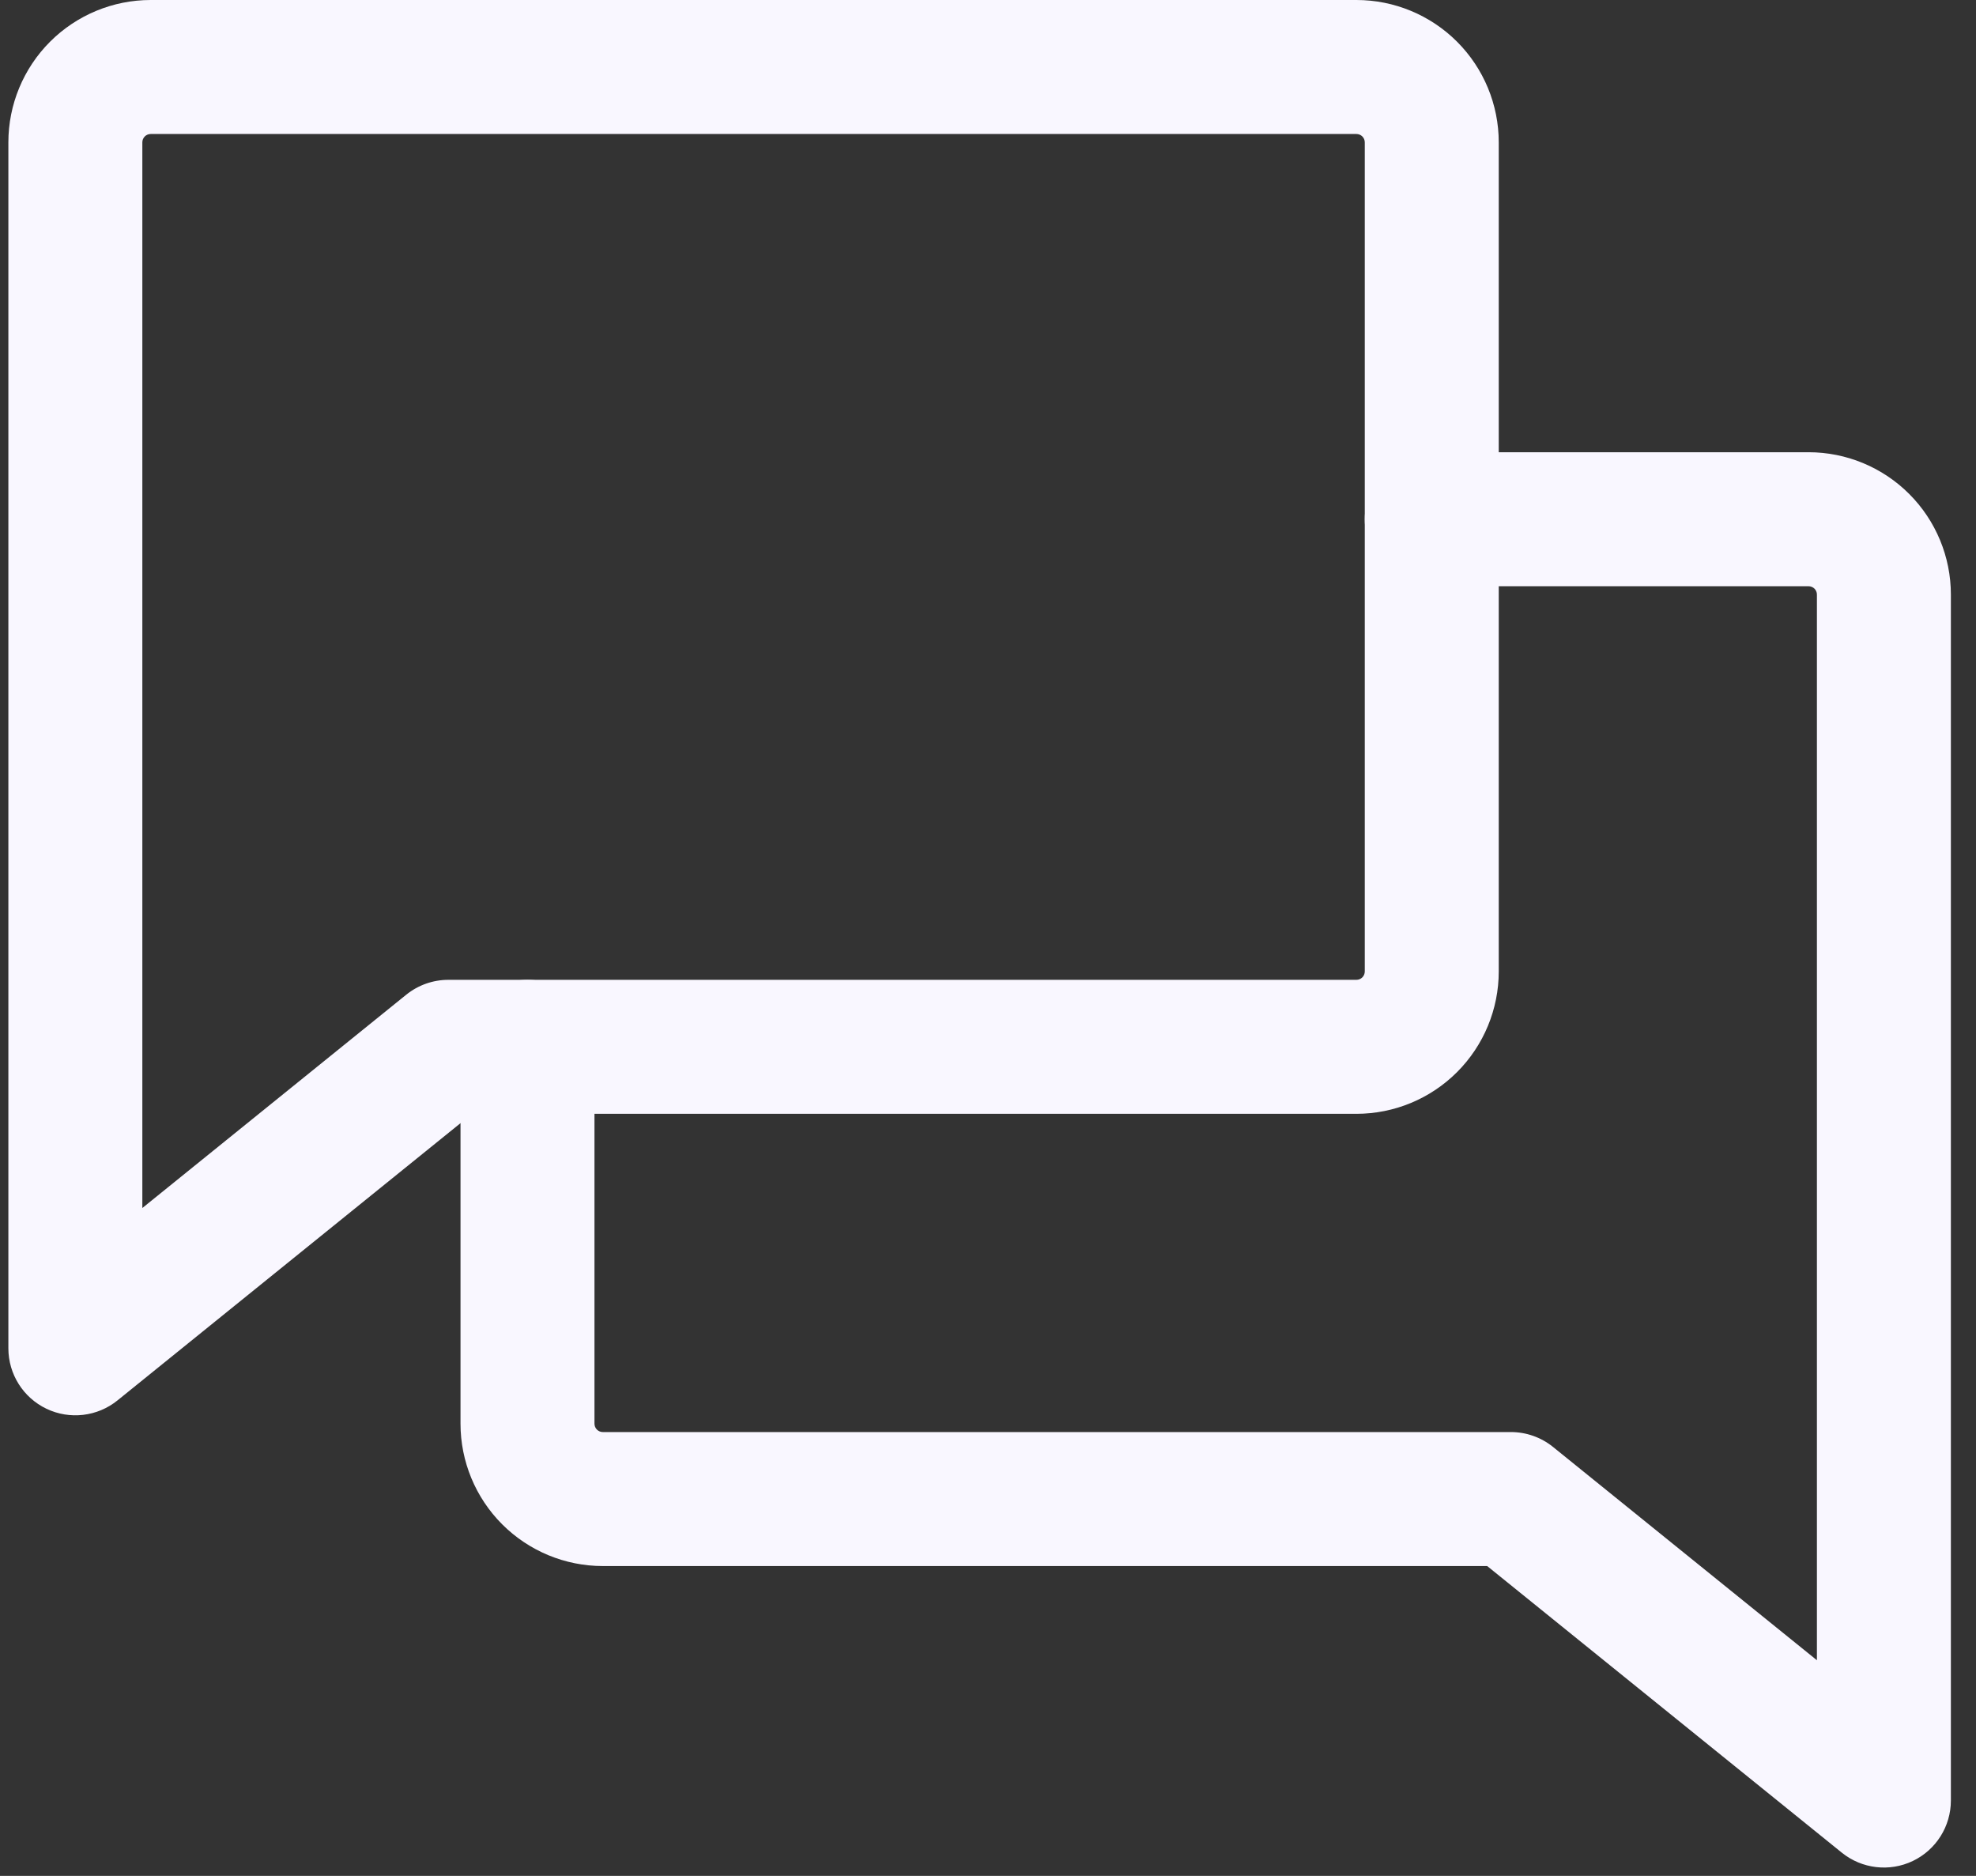 <?xml version="1.0" encoding="UTF-8"?>
<svg xmlns="http://www.w3.org/2000/svg" width="59" height="56" viewBox="0 0 59 56" fill="none">
  <rect x="0" y="0" width="59" height="56" fill="#333333" stroke="none"/>
  <path fill-rule="evenodd" clip-rule="evenodd" d="M4.5 4C4.434 4 4.37 4.026 4.323 4.073C4.276 4.12 4.25 4.184 4.25 4.25V36.062L12.13 29.694C12.486 29.407 12.93 29.25 13.387 29.25H40.5C40.566 29.25 40.63 29.224 40.677 29.177C40.724 29.13 40.75 29.066 40.75 29V4.25C40.75 4.184 40.724 4.12 40.677 4.073C40.63 4.026 40.566 4 40.5 4H4.5ZM1.495 1.245C2.292 0.448 3.373 0 4.5 0H40.5C41.627 0 42.708 0.448 43.505 1.245C44.302 2.042 44.75 3.123 44.75 4.25V29C44.75 30.127 44.302 31.208 43.505 32.005C42.708 32.802 41.627 33.25 40.5 33.25H14.095L3.507 41.806C2.908 42.29 2.083 42.387 1.388 42.055C0.693 41.723 0.25 41.021 0.25 40.25V4.25C0.25 3.123 0.698 2.042 1.495 1.245Z" fill="#F9F7FF"></path>
  <path fill-rule="evenodd" clip-rule="evenodd" d="M40.75 15.5C40.75 14.395 41.645 13.5 42.75 13.5H54C55.127 13.5 56.208 13.948 57.005 14.745C57.802 15.542 58.25 16.623 58.25 17.75V53.75C58.25 54.521 57.807 55.223 57.112 55.555C56.417 55.887 55.592 55.79 54.993 55.306L44.405 46.75H18C16.873 46.75 15.792 46.302 14.995 45.505C14.198 44.708 13.75 43.627 13.75 42.5V31.25C13.75 30.145 14.645 29.25 15.75 29.25C16.855 29.25 17.75 30.145 17.75 31.25V42.5C17.75 42.566 17.776 42.63 17.823 42.677C17.87 42.724 17.934 42.75 18 42.75H45.112C45.57 42.75 46.014 42.907 46.37 43.194L54.25 49.562V17.75C54.25 17.684 54.224 17.62 54.177 17.573C54.13 17.526 54.066 17.5 54 17.5H42.75C41.645 17.5 40.75 16.605 40.75 15.5Z" fill="#F9F7FF"></path>
</svg>

